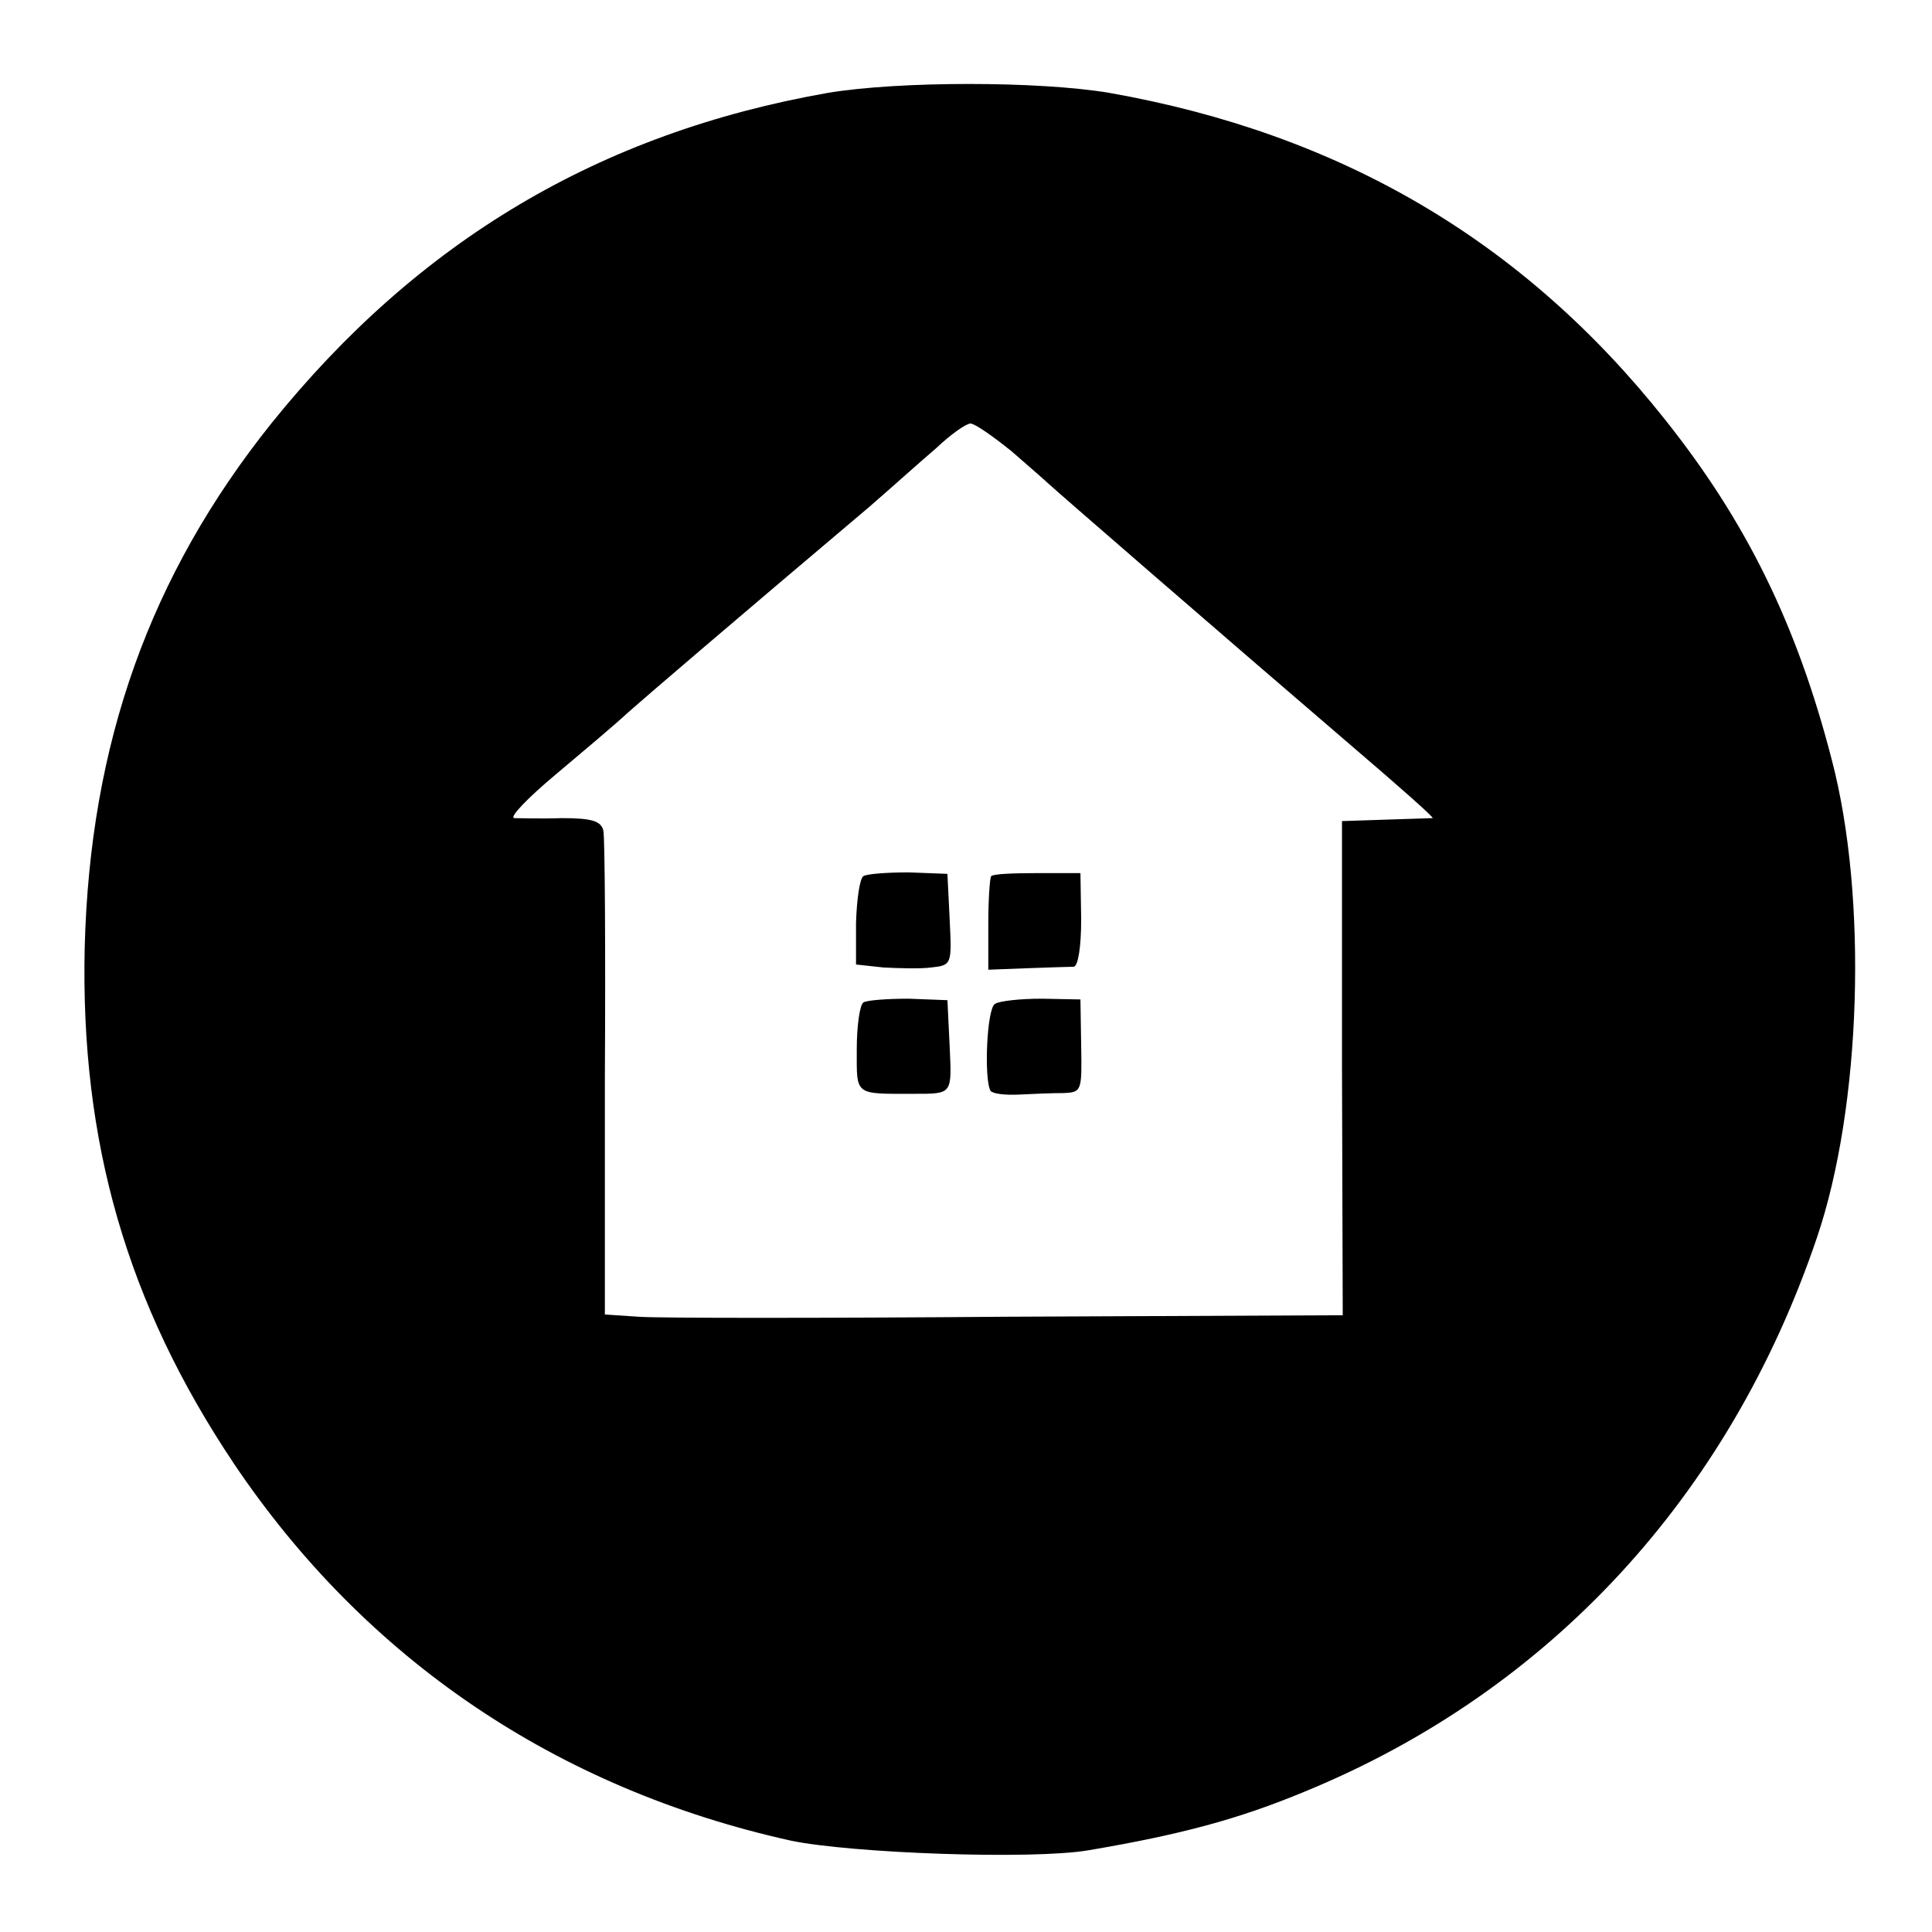 <?xml version="1.0" standalone="no"?>
<!DOCTYPE svg PUBLIC "-//W3C//DTD SVG 20010904//EN"
 "http://www.w3.org/TR/2001/REC-SVG-20010904/DTD/svg10.dtd">
<svg version="1.0" xmlns="http://www.w3.org/2000/svg"
 width="260pt" height="260pt" viewBox="0 0 260 260"
 preserveAspectRatio="xMidYMid meet">
<g transform="translate(0,260) scale(0.1,-0.1)"
fill="#000000" stroke="none">
<path d="M1114 2475 c-307 -54 -551 -199 -749 -445 -163 -204 -244 -430 -251
-705 -6 -262 57 -480 201 -695 177 -263 434 -437 749 -507 81 -17 325 -26 401
-13 124 21 202 42 291 79 329 135 571 397 689 745 60 176 69 458 20 644 -47
182 -115 320 -224 457 -191 241 -437 385 -748 440 -95 16 -283 16 -379 0z
m247 -482 c24 -21 46 -40 49 -43 6 -6 240 -209 408 -353 62 -53 112 -97 110
-98 -2 0 -30 -1 -62 -2 l-60 -2 0 -332 1 -333 -451 -2 c-248 -2 -472 -2 -497
0 l-45 3 0 317 c1 174 0 325 -2 334 -3 13 -15 17 -56 17 -28 -1 -57 0 -64 0
-7 1 18 27 55 58 38 32 82 69 98 84 26 23 138 119 325 277 30 26 70 62 90 79
19 18 40 33 46 33 6 0 30 -17 55 -37z"/>
<path d="M1162 1421 c-5 -3 -9 -31 -10 -63 l0 -56 37 -4 c20 -1 49 -2 64 0 28
3 28 4 25 65 l-3 61 -52 2 c-29 0 -56 -2 -61 -5z"/>
<path d="M1334 1421 c-2 -2 -4 -32 -4 -65 l0 -61 52 2 c29 1 58 2 63 2 6 1 10
27 10 64 l-1 62 -58 0 c-31 0 -59 -1 -62 -4z"/>
<path d="M1162 1251 c-5 -3 -9 -32 -9 -63 0 -63 -4 -60 77 -60 52 0 51 -1 48
64 l-3 62 -52 2 c-29 0 -56 -2 -61 -5z"/>
<path d="M1339 1249 c-11 -6 -15 -101 -6 -117 3 -4 20 -6 39 -5 18 1 45 2 59
2 25 1 25 3 24 64 l-1 62 -52 1 c-29 0 -57 -3 -63 -7z"/>
</g>
</svg>
